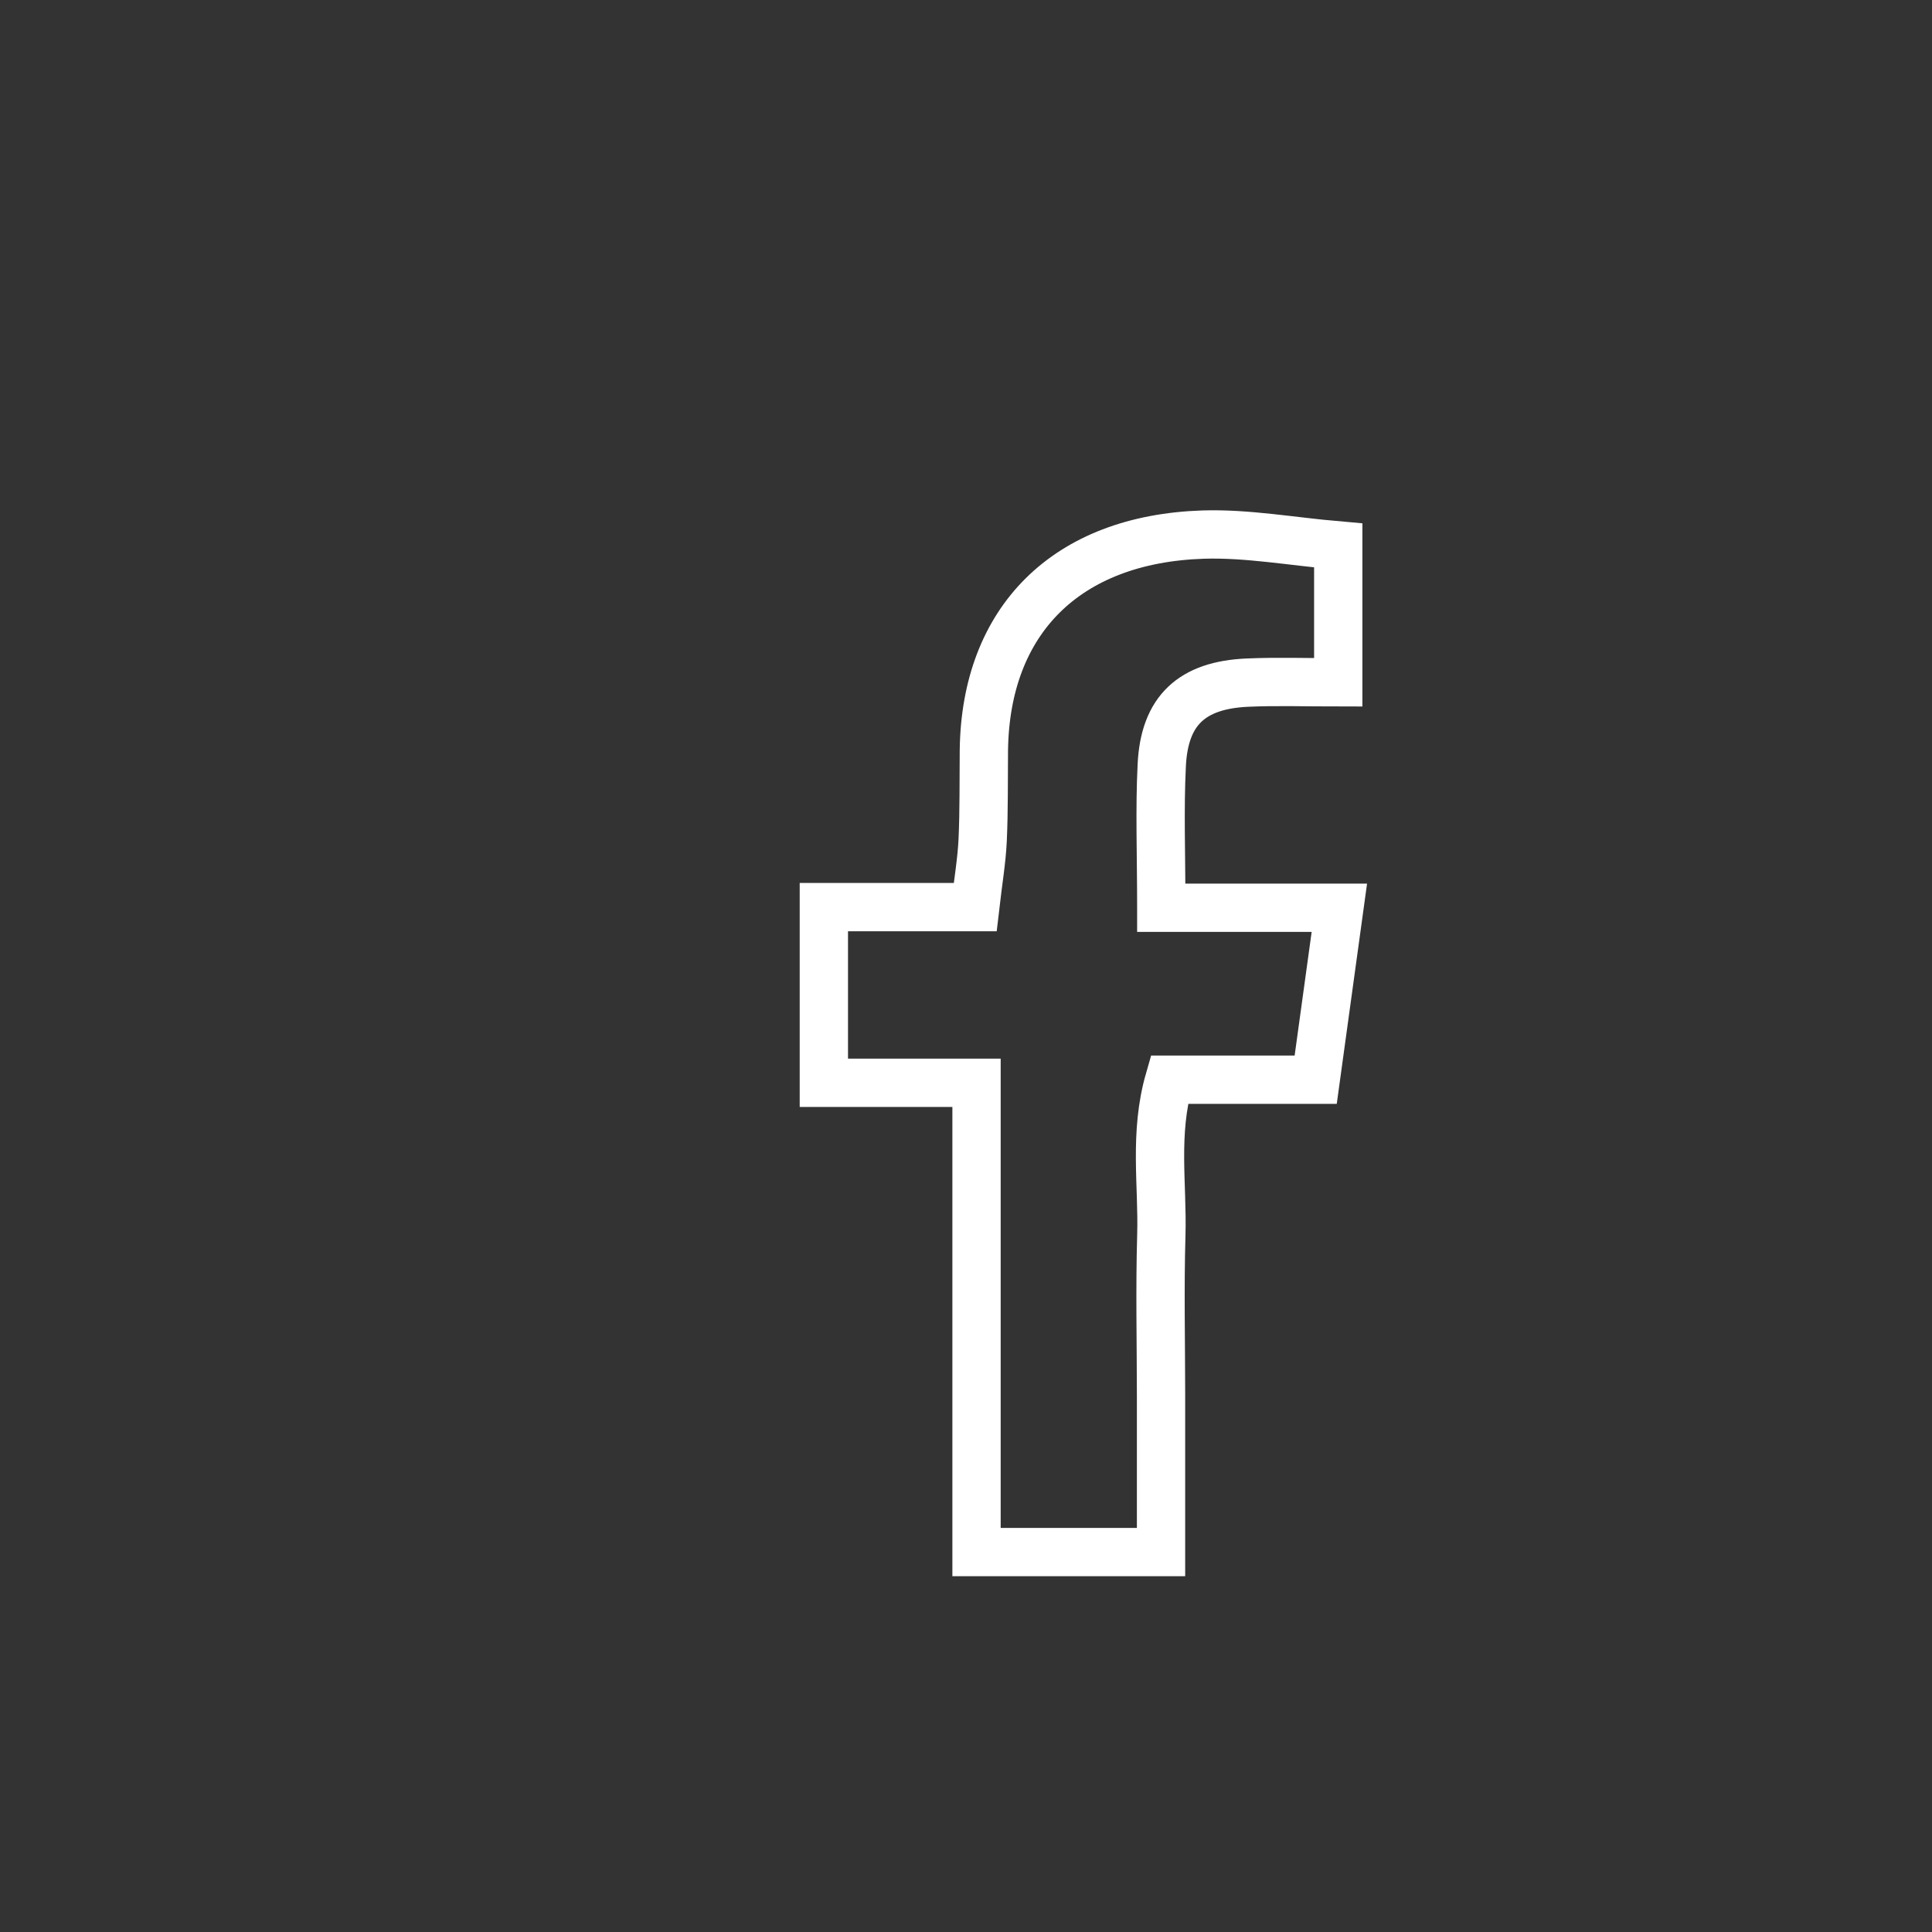 <svg xmlns="http://www.w3.org/2000/svg" viewBox="0 0 40 40">
  <rect x="0" y="0" width="40" height="40" fill="#333333" stroke="none"/>
  <path fill="none" stroke="#fff" stroke-miterlimit="10" d="M24.043 18.794h3.687c-.17 1.235-.325 2.358-.49 3.56H24.209c-.322 1.117-.135 2.176-.165 3.217-.032 1.107-.007 2.215-.006 3.321v3.242h-3.82v-9.716h-3.161v-3.637h3.133c.062-.538.135-.962.155-1.387.028-.62.019-1.24.025-1.86.034-2.687 1.701-4.374 4.542-4.466.911-.028 1.828.141 2.795.225v2.834c-.661 0-1.272-.021-1.881.006-1.15.051-1.718.578-1.773 1.707-.046.917-.01 1.838-.01 2.953Z"/>
</svg>
